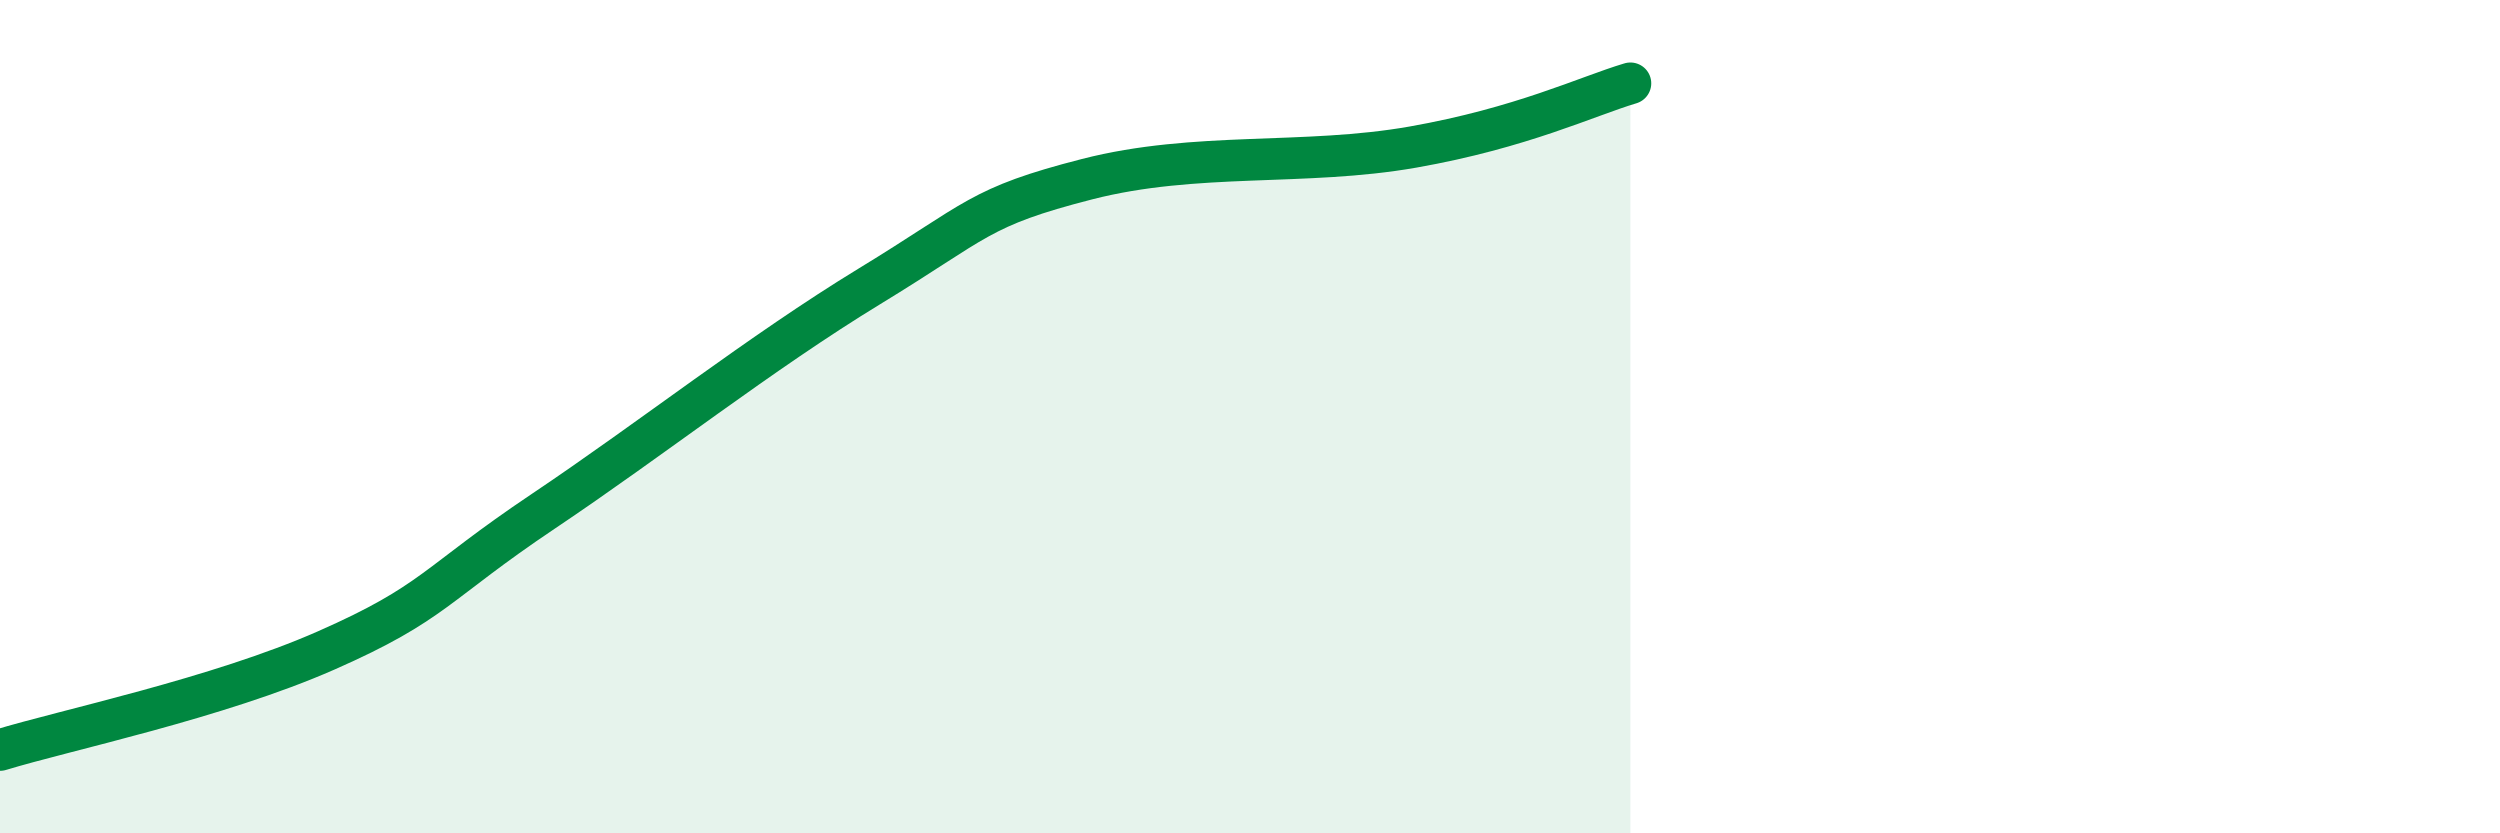 
    <svg width="60" height="20" viewBox="0 0 60 20" xmlns="http://www.w3.org/2000/svg">
      <path
        d="M 0,18 C 1.57,17.52 5.22,16.76 7.83,15.61 C 10.44,14.46 10.43,14.02 13.04,12.27 C 15.65,10.52 18.26,8.46 20.87,6.87 C 23.48,5.28 23.48,4.97 26.09,4.3 C 28.7,3.63 31.3,3.99 33.91,3.53 C 36.52,3.07 38.09,2.31 39.13,2L39.13 20L0 20Z"
        fill="#008740"
        opacity="0.1"
        stroke-linecap="round"
        stroke-linejoin="round"
      />
      <path
        d="M 0,18 C 1.57,17.52 5.22,16.76 7.83,15.61 C 10.44,14.46 10.43,14.02 13.04,12.27 C 15.65,10.52 18.26,8.46 20.87,6.87 C 23.48,5.28 23.48,4.97 26.09,4.3 C 28.7,3.63 31.3,3.99 33.91,3.53 C 36.52,3.07 38.09,2.31 39.13,2"
        stroke="#008740"
        stroke-width="1"
        fill="none"
        stroke-linecap="round"
        stroke-linejoin="round"
      />
    </svg>
  